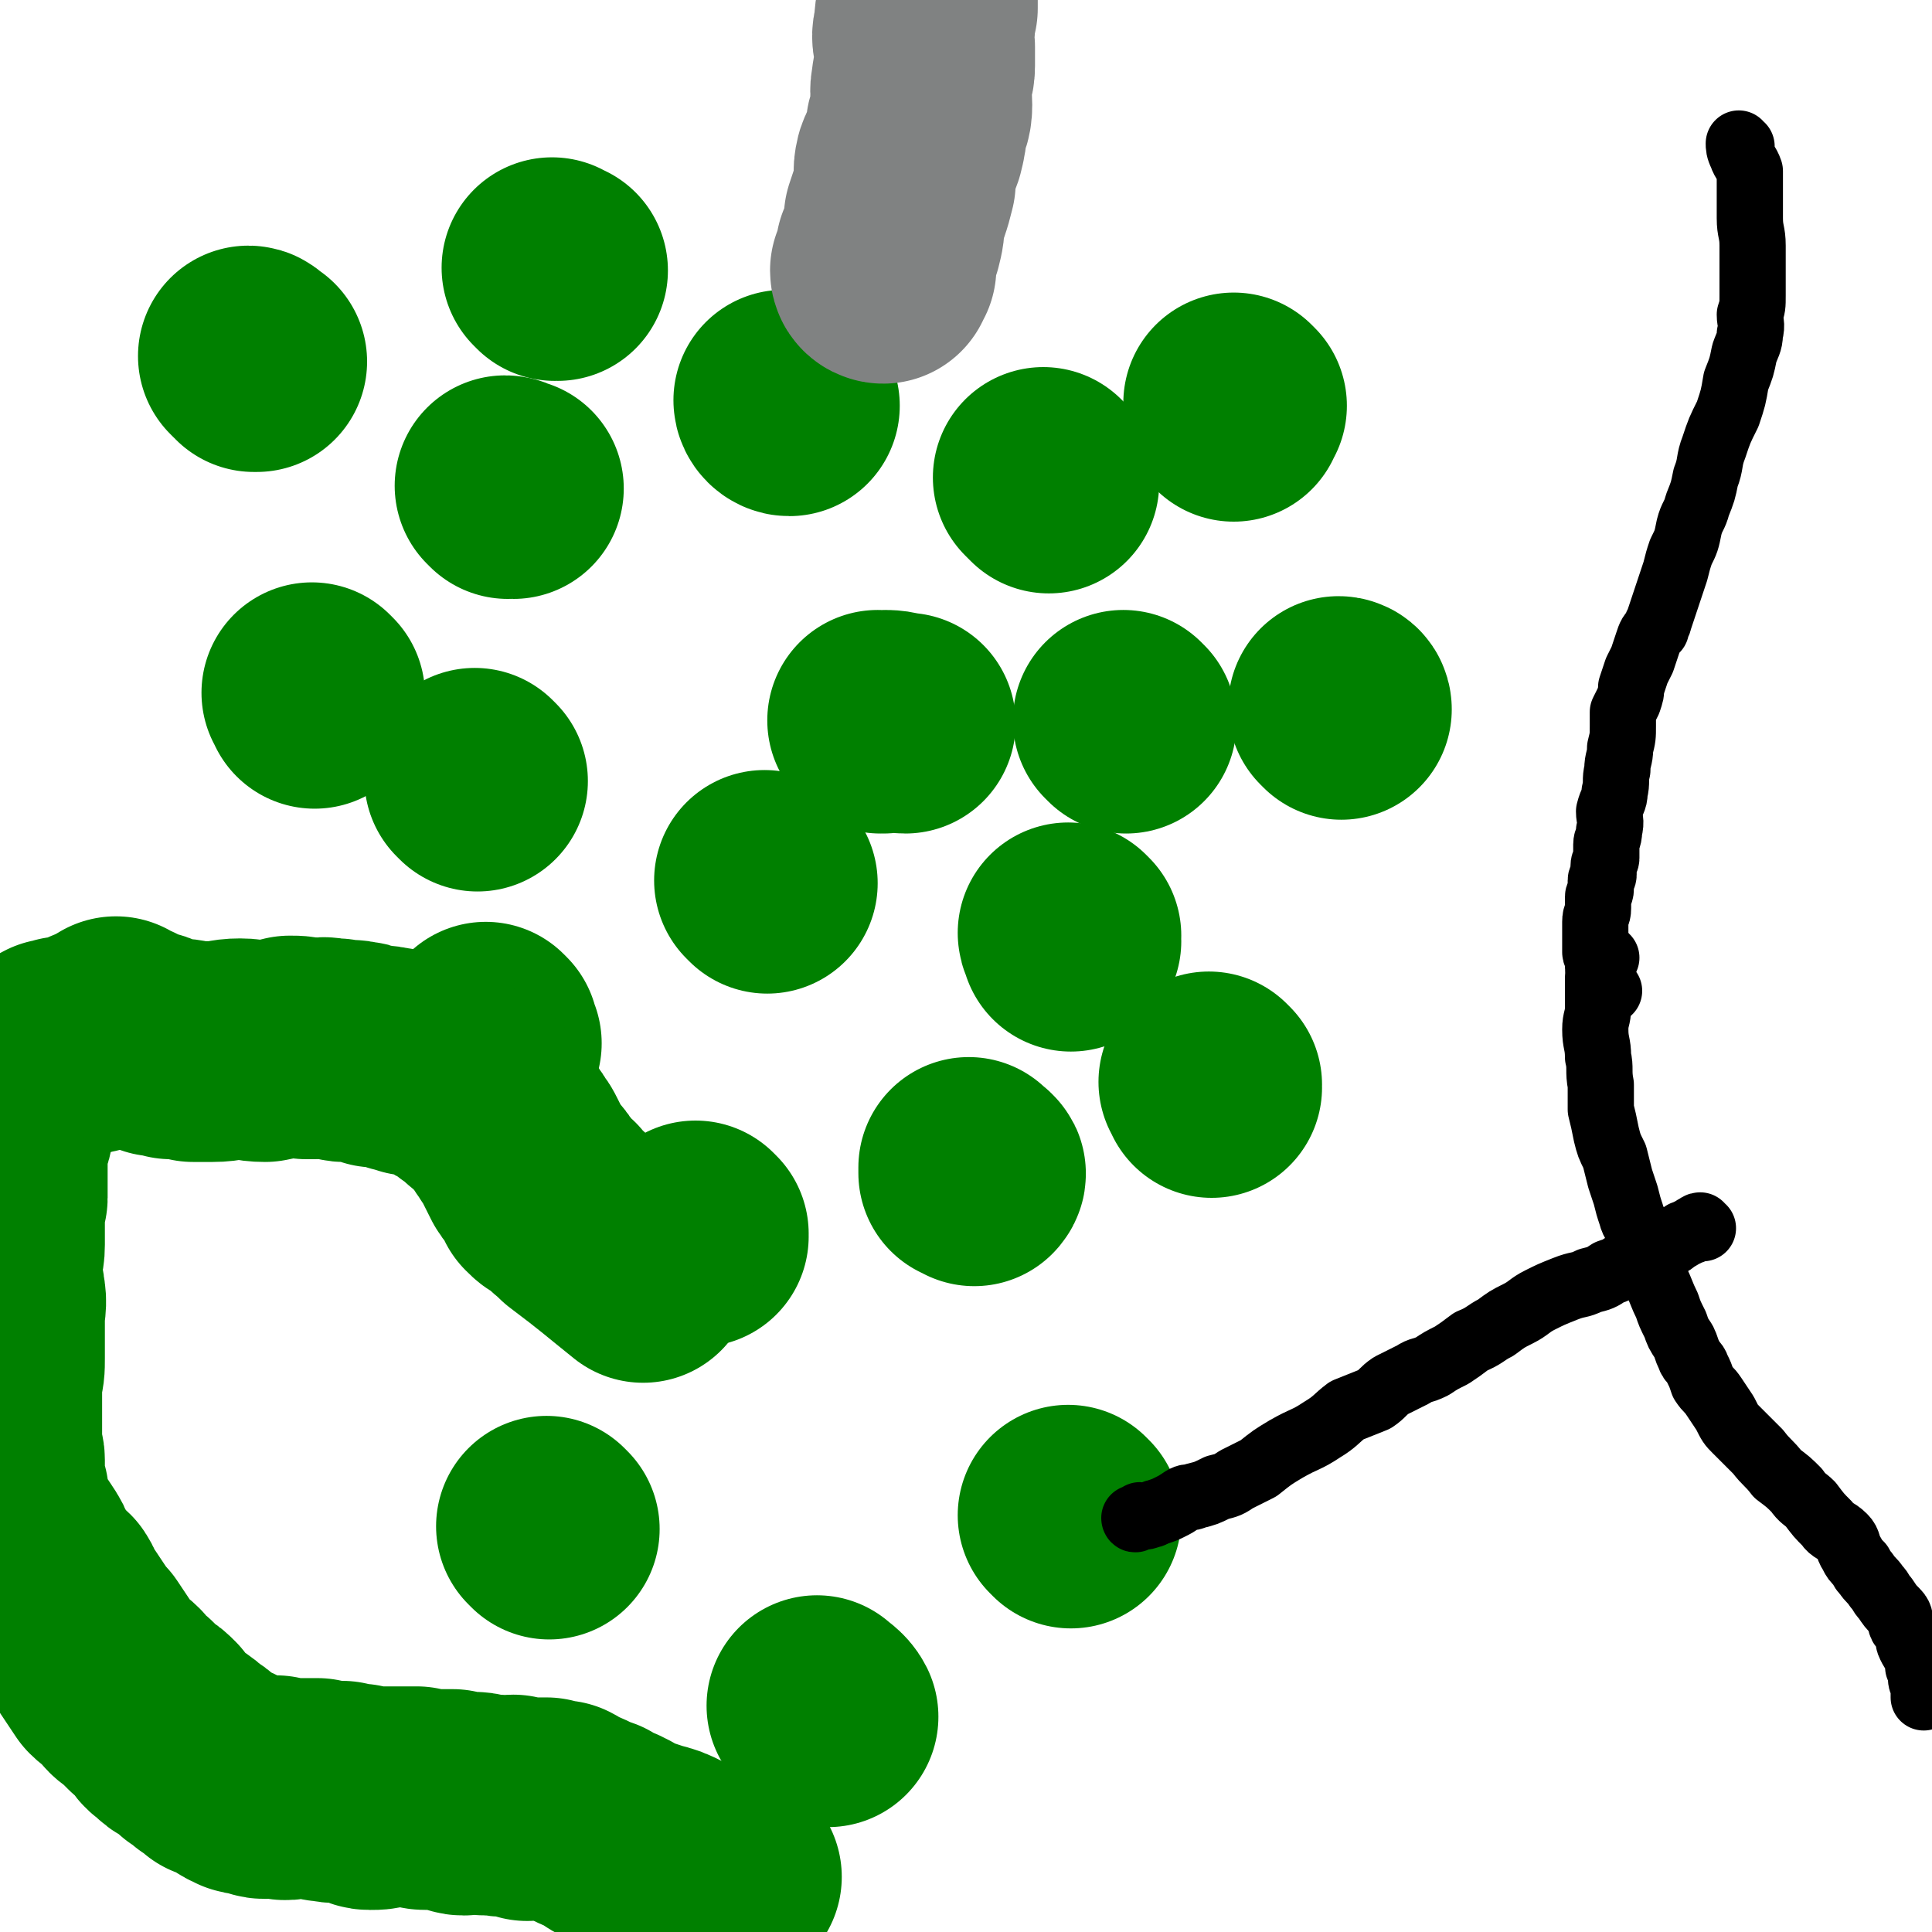 <svg viewBox='0 0 700 700' version='1.1' xmlns='http://www.w3.org/2000/svg' xmlns:xlink='http://www.w3.org/1999/xlink'><g fill='none' stroke='#008000' stroke-width='80' stroke-linecap='round' stroke-linejoin='round'><path d='M379,174c0,0 -1,-1 -1,-1 0,0 1,1 2,2 '/><path d='M448,147c0,0 -1,-1 -1,-1 0,0 0,1 0,2 0,1 0,1 0,1 '/><path d='M285,146c0,0 -1,-1 -1,-1 0,1 1,2 2,2 '/><path d='M201,98c0,0 -1,-1 -1,-1 0,0 1,1 2,1 '/><path d='M184,177c0,0 -1,-1 -1,-1 1,0 2,1 3,1 '/><path d='M278,320c0,0 -1,-1 -1,-1 '/><path d='M253,447c0,0 -1,-1 -1,-1 0,0 0,1 1,2 '/><path d='M199,554c0,0 -1,-1 -1,-1 '/><path d='M352,424c0,0 -1,-1 -1,-1 0,0 0,1 0,2 1,0 2,-1 2,0 1,0 0,1 0,1 '/><path d='M388,339c0,0 -1,-1 -1,-1 0,1 1,1 1,3 '/><path d='M439,393c0,0 -1,-1 -1,-1 0,0 1,1 1,2 '/><path d='M388,550c0,0 -1,-1 -1,-1 '/><path d='M297,619c0,0 -1,-1 -1,-1 1,1 3,2 4,4 '/><path d='M173,283c0,0 -1,-1 -1,-1 '/><path d='M114,252c0,0 -1,-1 -1,-1 0,0 1,1 1,2 '/><path d='M319,262c0,0 -1,-1 -1,-1 0,0 1,1 2,1 1,0 1,-1 1,-1 3,0 5,1 7,1 '/><path d='M408,262c0,0 -1,-1 -1,-1 '/><path d='M486,257c0,0 -1,-1 -1,-1 0,0 1,0 1,1 '/></g>
<g fill='none' stroke='#808282' stroke-width='80' stroke-linecap='round' stroke-linejoin='round'><path d='M320,99c0,0 -1,0 -1,-1 0,0 0,0 1,-1 0,0 0,0 1,0 0,0 -1,-1 0,-1 0,-3 0,-3 0,-5 1,-2 1,-2 2,-4 1,-4 1,-4 1,-8 1,-3 1,-3 2,-6 1,-3 1,-3 2,-7 0,-3 -1,-3 0,-7 1,-3 2,-3 3,-6 1,-4 1,-4 1,-7 1,-4 2,-4 2,-8 0,-4 -1,-4 0,-8 0,-3 1,-3 1,-6 0,-4 0,-4 0,-7 -1,-4 -1,-4 0,-7 0,-4 0,-4 1,-7 0,-3 0,-3 0,-6 0,-3 0,-3 1,-6 0,-3 0,-3 1,-6 0,-3 -1,-3 0,-6 0,-3 0,-3 1,-6 0,-3 0,-3 1,-5 0,-3 -1,-3 0,-6 0,-2 0,-2 1,-5 1,-2 1,-2 2,-5 1,-3 1,-3 2,-7 2,-2 2,-2 3,-4 2,-3 2,-3 3,-5 2,-2 2,-2 3,-4 2,-3 1,-3 3,-6 1,-2 1,-2 3,-5 1,-3 1,-3 3,-5 1,-2 2,-1 3,-3 2,-1 3,-2 5,-3 '/></g>
<g fill='none' stroke='#000000' stroke-width='24' stroke-linecap='round' stroke-linejoin='round'><path d='M631,53c-1,0 -1,-1 -1,-1 0,1 0,2 1,4 1,3 2,3 3,6 0,4 0,4 0,8 0,4 0,4 0,9 0,5 1,5 1,10 0,5 0,5 0,10 0,4 0,4 0,8 0,4 0,4 -1,7 0,3 1,3 0,7 0,3 -1,4 -2,7 -1,5 -1,5 -3,10 -1,6 -1,6 -3,12 -3,6 -3,6 -5,12 -2,5 -1,6 -3,11 -1,5 -1,5 -3,10 -1,4 -2,4 -3,8 -1,5 -1,5 -3,9 -1,3 -1,3 -2,7 -1,3 -1,3 -2,6 -1,3 -1,3 -2,6 -1,3 -1,3 -2,6 0,1 -1,1 -1,3 -2,2 -2,2 -3,5 -1,3 -1,3 -2,6 -1,2 -1,2 -2,4 -1,3 -1,3 -2,6 0,2 0,2 -1,5 -1,2 -1,2 -2,4 0,3 0,3 0,5 0,4 0,4 -1,8 0,4 -1,4 -1,8 -1,4 0,4 -1,8 0,3 -1,3 -2,7 0,3 1,3 0,7 0,3 -1,3 -1,5 0,3 0,3 0,5 0,1 -1,1 -1,3 0,1 0,1 0,3 0,1 -1,1 -1,2 0,1 0,1 0,3 0,2 -1,2 -1,3 0,2 0,2 0,4 0,3 -1,2 -1,5 0,2 0,2 0,4 0,2 0,2 0,4 0,1 0,2 0,3 0,1 1,1 1,2 0,2 0,2 0,3 0,1 1,1 1,2 0,2 0,2 0,3 0,1 1,1 1,2 0,0 0,1 0,1 1,1 1,0 2,1 '/><path d='M582,347c0,0 -1,-1 -1,-1 -1,1 0,2 -1,4 0,2 -1,2 -1,4 0,3 0,3 0,6 0,2 0,2 0,5 0,4 -1,4 -1,8 0,5 1,5 1,10 1,4 0,5 1,10 0,4 0,4 0,9 1,4 1,4 2,9 1,4 1,4 3,8 1,4 1,4 2,8 1,3 1,3 2,6 1,4 1,4 2,7 1,4 2,3 3,7 1,3 0,3 1,7 2,5 3,5 5,10 2,4 2,5 4,9 1,3 1,3 3,7 1,3 1,3 3,6 1,2 1,3 2,5 1,3 2,2 3,5 1,2 1,2 2,5 2,3 2,2 4,5 2,3 2,3 4,6 2,4 2,4 4,6 4,4 4,4 8,8 3,4 4,4 7,8 4,3 4,3 7,6 2,3 3,3 5,5 3,4 3,4 6,7 2,3 3,2 6,5 2,2 1,3 3,6 1,2 1,2 3,4 1,2 1,2 2,3 2,3 2,2 4,5 2,2 1,2 3,4 2,3 2,3 4,5 2,2 1,3 2,5 1,1 1,1 2,3 1,2 0,2 1,4 1,2 1,2 2,3 1,2 1,2 1,5 1,1 1,2 1,3 0,2 0,2 1,4 0,1 0,1 0,2 0,0 0,0 0,1 0,1 0,1 0,1 '/><path d='M617,445c-1,0 -1,-1 -1,-1 -1,0 -1,1 -2,1 0,1 0,0 -1,1 -2,0 -1,1 -3,1 -1,1 -1,1 -3,2 -1,1 -1,1 -3,2 -2,1 -2,1 -5,2 -2,1 -2,2 -4,3 -3,1 -3,1 -6,2 -3,2 -3,2 -6,3 -3,2 -3,2 -7,3 -4,2 -4,1 -9,3 -5,2 -5,2 -9,4 -4,2 -4,3 -8,5 -4,2 -4,2 -8,5 -4,2 -4,3 -9,5 -4,3 -4,3 -7,5 -4,2 -4,2 -7,4 -4,2 -4,1 -7,3 -4,2 -4,2 -8,4 -3,2 -3,3 -6,5 -5,2 -5,2 -10,4 -4,3 -4,4 -9,7 -6,4 -6,3 -13,7 -5,3 -5,3 -10,7 -4,2 -4,2 -8,4 -3,2 -3,2 -7,3 -4,2 -4,2 -8,3 -2,1 -2,0 -4,1 -3,2 -3,2 -5,3 -2,1 -2,1 -5,2 -1,0 -1,1 -3,1 -1,1 -2,0 -3,0 -1,1 -1,1 -1,1 -1,1 -1,0 -1,0 '/></g>
<g fill='none' stroke='#008000' stroke-width='80' stroke-linecap='round' stroke-linejoin='round'><path d='M177,375c0,0 -1,-1 -1,-1 0,0 0,1 1,2 0,1 0,1 1,2 '/><path d='M91,130c0,0 -1,-1 -1,-1 1,0 1,1 2,2 0,0 1,0 1,0 '/><path d='M35,377c0,0 0,-1 -1,-1 0,0 0,1 -1,2 -1,0 -1,0 -1,0 -1,0 -1,0 -2,0 -1,1 -1,1 -1,1 -1,0 -1,-1 -2,0 -1,0 -1,1 -2,1 0,0 0,0 -1,0 -1,-1 -1,-1 -2,0 -1,0 -1,0 -2,0 -1,1 -1,0 -1,1 -1,0 -1,0 -2,1 -1,0 -1,0 -2,1 0,0 0,0 0,1 -1,0 -1,0 -2,1 -1,1 -1,1 -2,2 -1,1 -1,0 -2,1 0,1 0,1 0,2 -1,1 -1,1 -2,2 0,1 0,1 0,2 -1,1 -1,1 -2,3 -1,1 -1,1 -1,2 -1,1 -1,1 -1,3 0,1 -1,1 -1,1 0,1 0,1 0,2 0,1 -1,1 -1,2 0,1 0,1 0,2 0,1 -1,1 -1,3 0,1 0,1 -1,2 0,1 0,1 0,2 0,1 0,1 0,2 0,1 0,1 0,2 0,1 0,1 0,2 0,2 0,2 0,3 0,2 0,2 0,4 0,3 0,3 0,5 0,1 -1,1 -1,3 0,2 0,2 0,4 0,2 0,2 0,4 0,3 0,3 0,6 0,4 -1,4 -1,7 -1,3 0,3 0,5 0,3 1,3 1,5 1,5 0,5 0,10 0,3 0,3 0,6 0,4 0,4 0,8 0,4 0,4 -1,8 0,4 0,4 0,8 0,3 0,3 0,6 0,3 0,3 0,6 0,2 0,2 0,4 0,3 1,3 1,5 0,2 0,2 0,4 0,1 0,1 0,2 0,1 0,1 0,2 0,1 0,1 0,2 0,1 1,1 1,2 1,1 0,1 0,2 0,3 1,3 1,5 2,3 1,3 3,6 2,3 2,3 4,6 2,3 2,3 3,6 2,3 2,3 4,6 2,3 3,3 5,5 2,3 1,4 4,7 2,3 2,3 4,6 2,3 2,3 4,5 2,3 2,3 4,6 2,3 2,3 4,6 2,2 3,2 5,4 2,3 2,3 5,5 2,2 2,2 4,4 2,1 2,1 4,3 2,3 1,3 4,5 2,2 2,2 4,3 3,2 3,2 5,4 2,1 2,1 4,3 2,1 2,1 4,3 3,1 3,1 5,2 2,1 2,2 5,3 1,1 2,0 3,0 3,1 3,2 5,2 2,0 2,-1 4,-1 1,1 1,1 2,1 2,1 2,0 4,0 2,0 2,0 4,0 2,0 2,0 5,0 2,1 2,1 4,1 3,1 3,0 5,0 3,1 3,1 6,1 2,1 2,2 4,2 3,0 3,0 5,-1 3,0 3,0 5,0 4,0 4,0 7,0 2,1 2,1 4,1 2,0 2,0 5,0 2,0 2,0 4,0 2,1 2,2 4,2 2,0 2,-1 4,-1 2,0 2,1 4,1 2,0 2,0 4,0 3,1 3,0 6,0 2,1 2,1 5,2 1,0 1,-1 2,-1 2,0 2,0 4,0 0,0 0,0 1,0 1,1 0,1 1,1 1,1 1,0 2,0 1,0 1,0 1,0 0,0 0,0 1,0 2,1 1,1 3,2 3,1 3,1 5,2 2,1 2,1 5,2 1,1 1,1 3,2 1,1 1,1 3,1 1,1 1,1 2,1 1,1 1,1 2,2 2,1 2,0 4,1 3,1 3,1 6,2 4,1 4,1 8,3 3,2 3,2 7,3 2,1 2,2 4,2 1,1 1,1 2,1 1,0 1,0 3,0 1,1 1,1 1,1 1,1 1,0 1,0 1,0 1,0 3,-1 '/><path d='M43,373c0,0 -1,-1 -1,-1 1,1 2,2 4,2 0,1 1,0 1,1 2,0 1,1 3,2 1,0 1,-1 3,0 2,0 2,1 4,2 3,0 3,0 5,1 4,0 4,0 8,1 4,0 4,0 7,0 5,0 5,-1 10,-1 4,0 4,1 9,1 5,-1 5,-1 9,-2 3,0 3,0 6,1 2,0 2,0 3,0 3,0 3,-1 5,0 2,0 2,0 3,0 2,1 2,1 3,1 2,0 2,-1 4,0 2,0 2,0 4,1 1,0 1,0 3,1 2,0 2,-1 4,0 2,0 2,0 3,1 2,0 1,1 3,1 2,1 2,0 3,1 2,0 2,0 3,0 2,1 3,0 5,1 2,1 2,2 4,3 2,1 2,1 4,2 2,1 2,1 4,3 1,1 2,0 3,1 1,1 1,2 2,3 1,1 2,1 3,2 1,1 1,1 2,2 1,1 1,1 2,2 0,1 0,1 1,2 1,1 1,1 2,3 1,1 1,1 2,3 1,1 1,1 2,3 1,2 1,2 2,4 1,2 1,2 2,4 1,2 2,1 3,3 2,2 1,3 2,5 2,2 2,2 5,3 3,4 3,3 7,7 12,9 14,11 24,19 '/></g>
</svg>